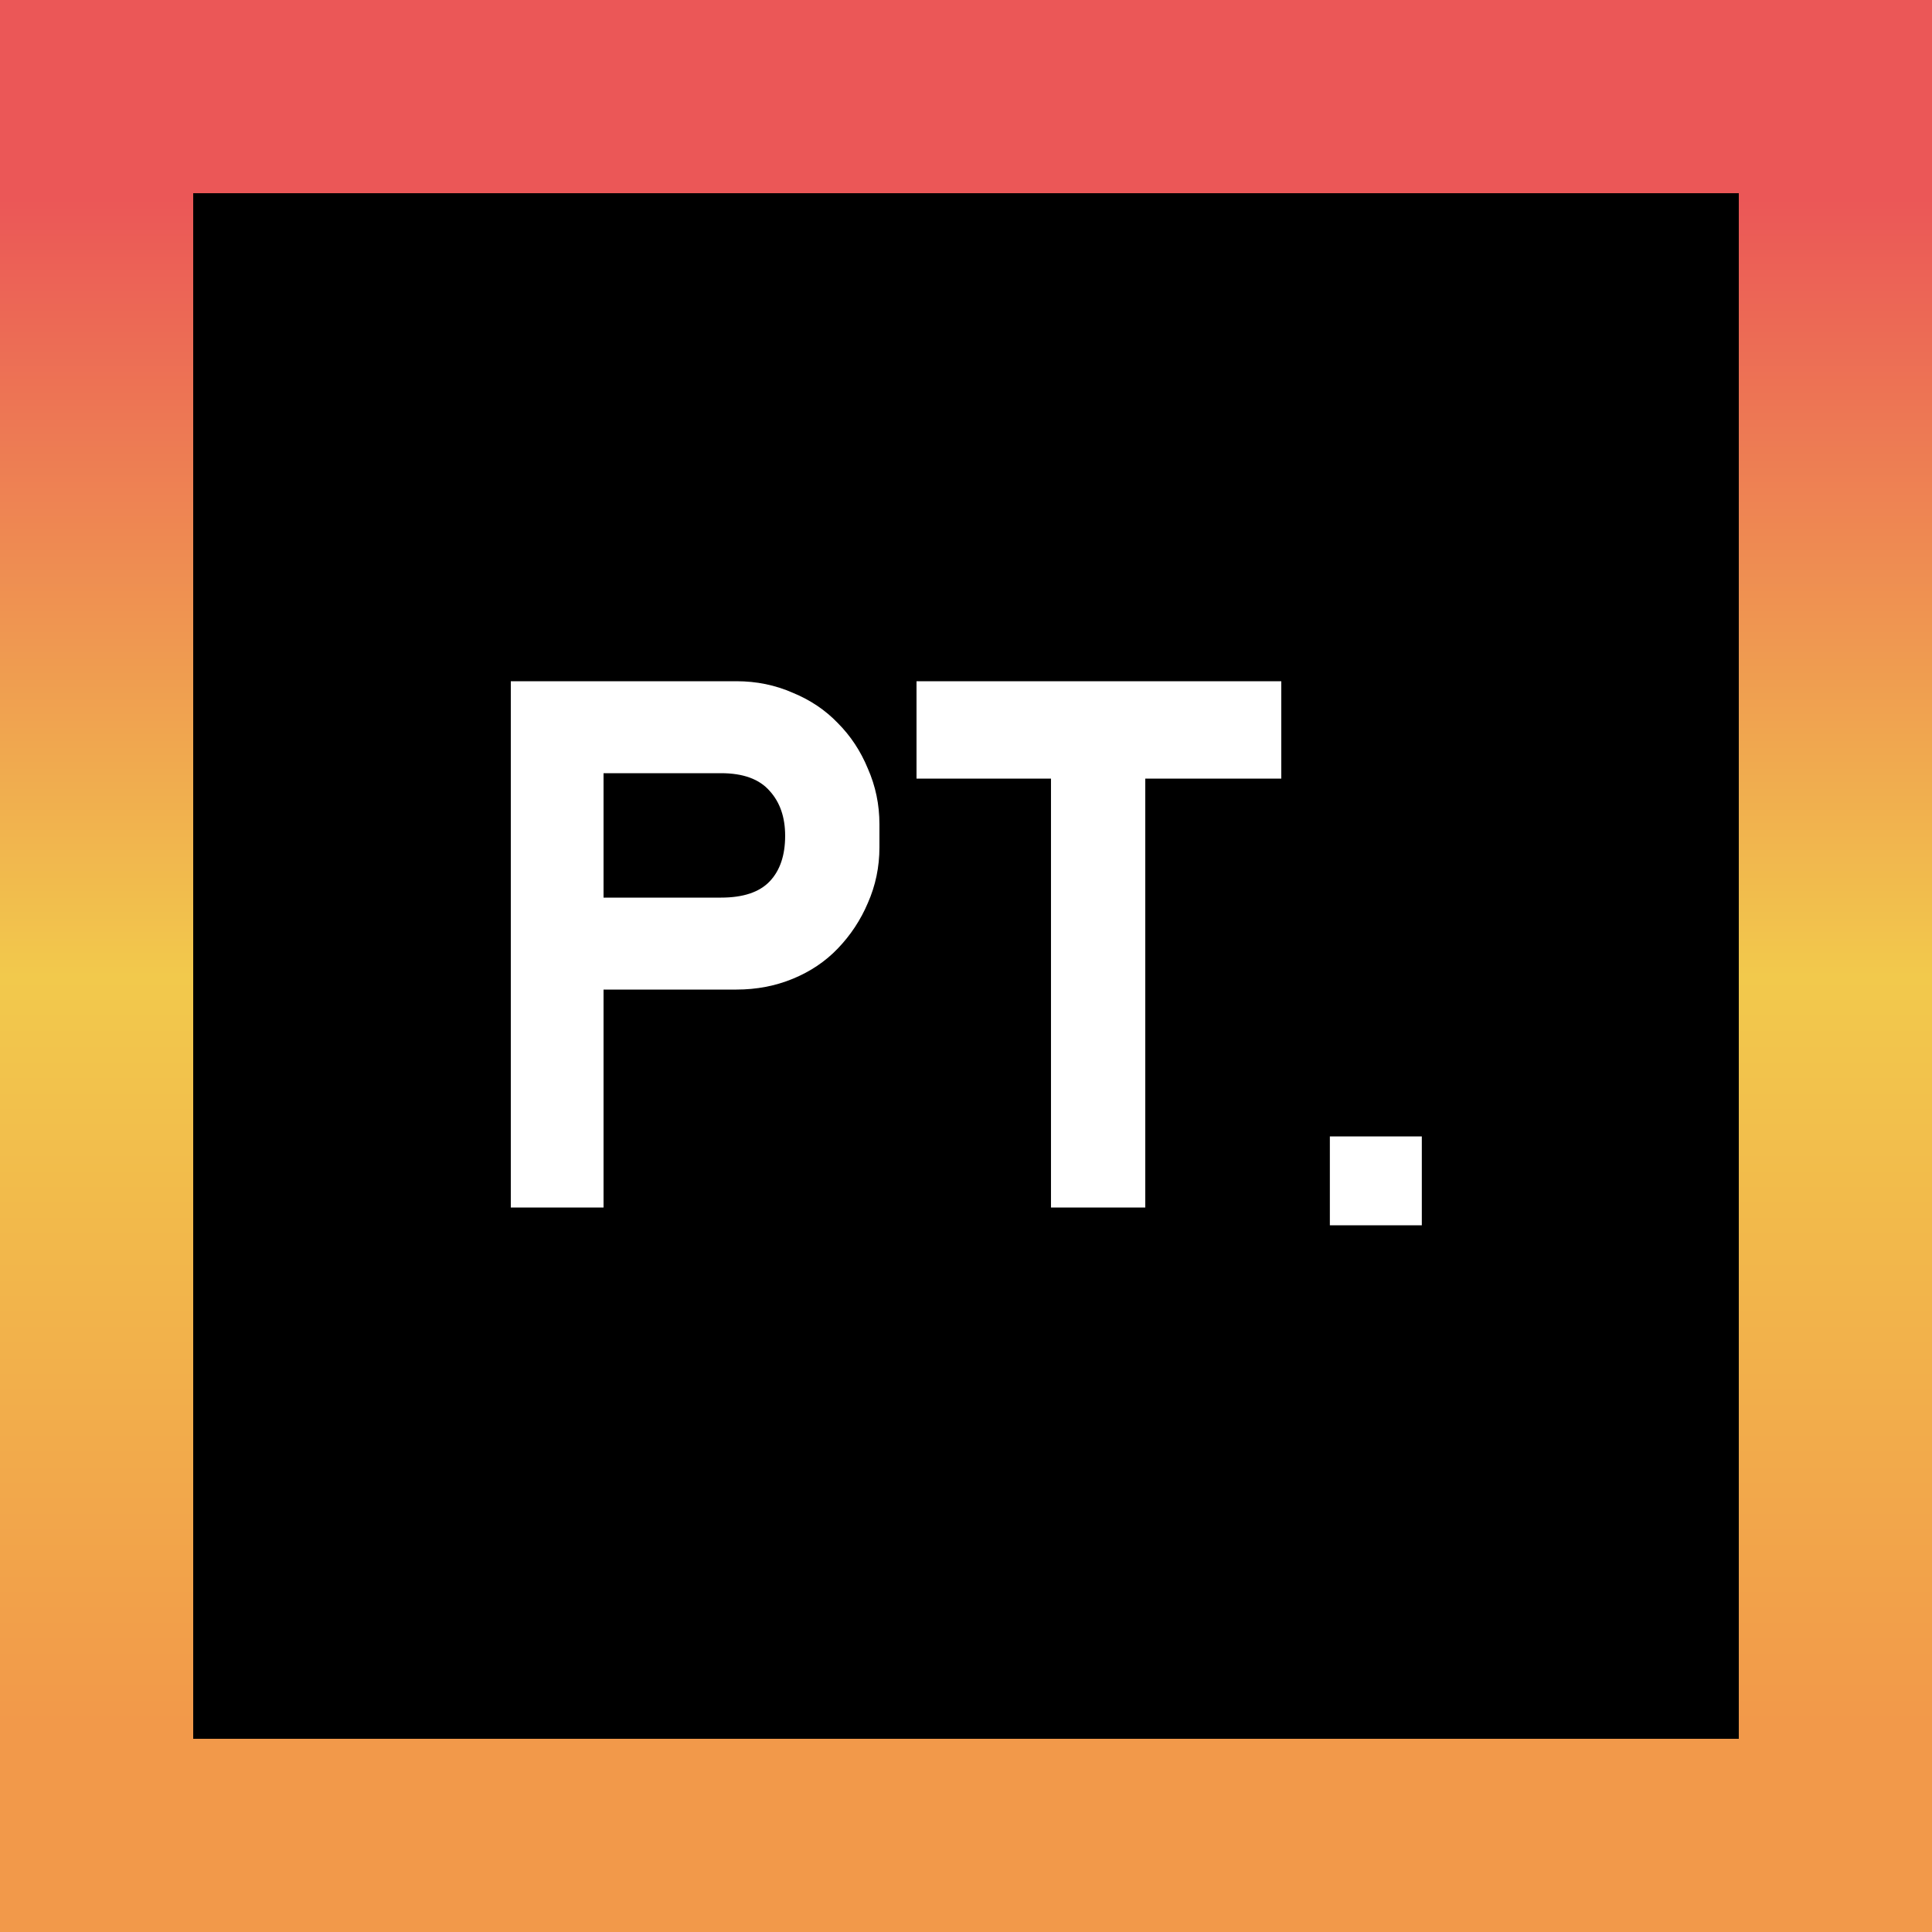 <svg width="1000" height="1000" viewBox="0 0 1000 1000" version="1.1" xmlns="http://www.w3.org/2000/svg" xmlns:xlink="http://www.w3.org/1999/xlink">
<rect x="0" y="0" width="1000" height="1000" fill="#333333" stroke="none"/>
<g id="Canvas" fill="none">
<g id="ProType" clip-path="url(#clip0)">
<g id="Rectangle">
<rect width="800" height="800" transform="translate(100 100)" fill="black"/>
<rect x="-50" y="-50" width="900" height="900" stroke-width="100" transform="translate(100 100)" stroke="url(#paint0_linear)"/>
</g>
<g id="PT.">
<path d="M 281.191 143.6C 291.591 143.6 301.324 145.6 310.391 149.6C 319.457 153.333 327.191 158.533 333.591 165.2C 340.257 171.867 345.457 179.733 349.191 188.8C 353.191 197.867 355.191 207.467 355.191 217.6L 355.191 229.6C 355.191 239.733 353.191 249.333 349.191 258.4C 345.457 267.2 340.257 275.067 333.591 282C 327.191 288.667 319.457 293.867 310.391 297.6C 301.324 301.333 291.591 303.2 281.191 303.2L 212.391 303.2L 212.391 416L 164.391 416L 164.391 143.6L 281.191 143.6ZM 212.391 191.2L 212.391 255.6L 273.191 255.6C 284.657 255.6 293.057 252.8 298.391 247.2C 303.724 241.6 306.391 233.733 306.391 223.6C 306.391 214 303.724 206.267 298.391 200.4C 293.057 194.267 284.657 191.2 273.191 191.2L 212.391 191.2ZM 443.988 194L 374.387 194L 374.387 143.6L 563.188 143.6L 563.188 194L 492.788 194L 492.788 416L 443.988 416L 443.988 194ZM 588.331 425.2L 588.331 379.2L 635.931 379.2L 635.931 425.2L 588.331 425.2Z" transform="translate(100 209)" fill="white"/>
</g>
</g>
</g>
<defs>

<linearGradient id="paint0_linear" x2="1" gradientUnits="userSpaceOnUse" gradientTransform="matrix(0 800 -800 0 800 0)">
<stop stop-color="#EB5757"/>
<stop offset="0.507" stop-color="#F2C94C"/>
<stop offset="0.994" stop-color="#F2994A"/>
</linearGradient>

<clipPath id="clip0">
<rect width="1000" height="1000" fill="white"/>
</clipPath>

</defs>
</svg>


